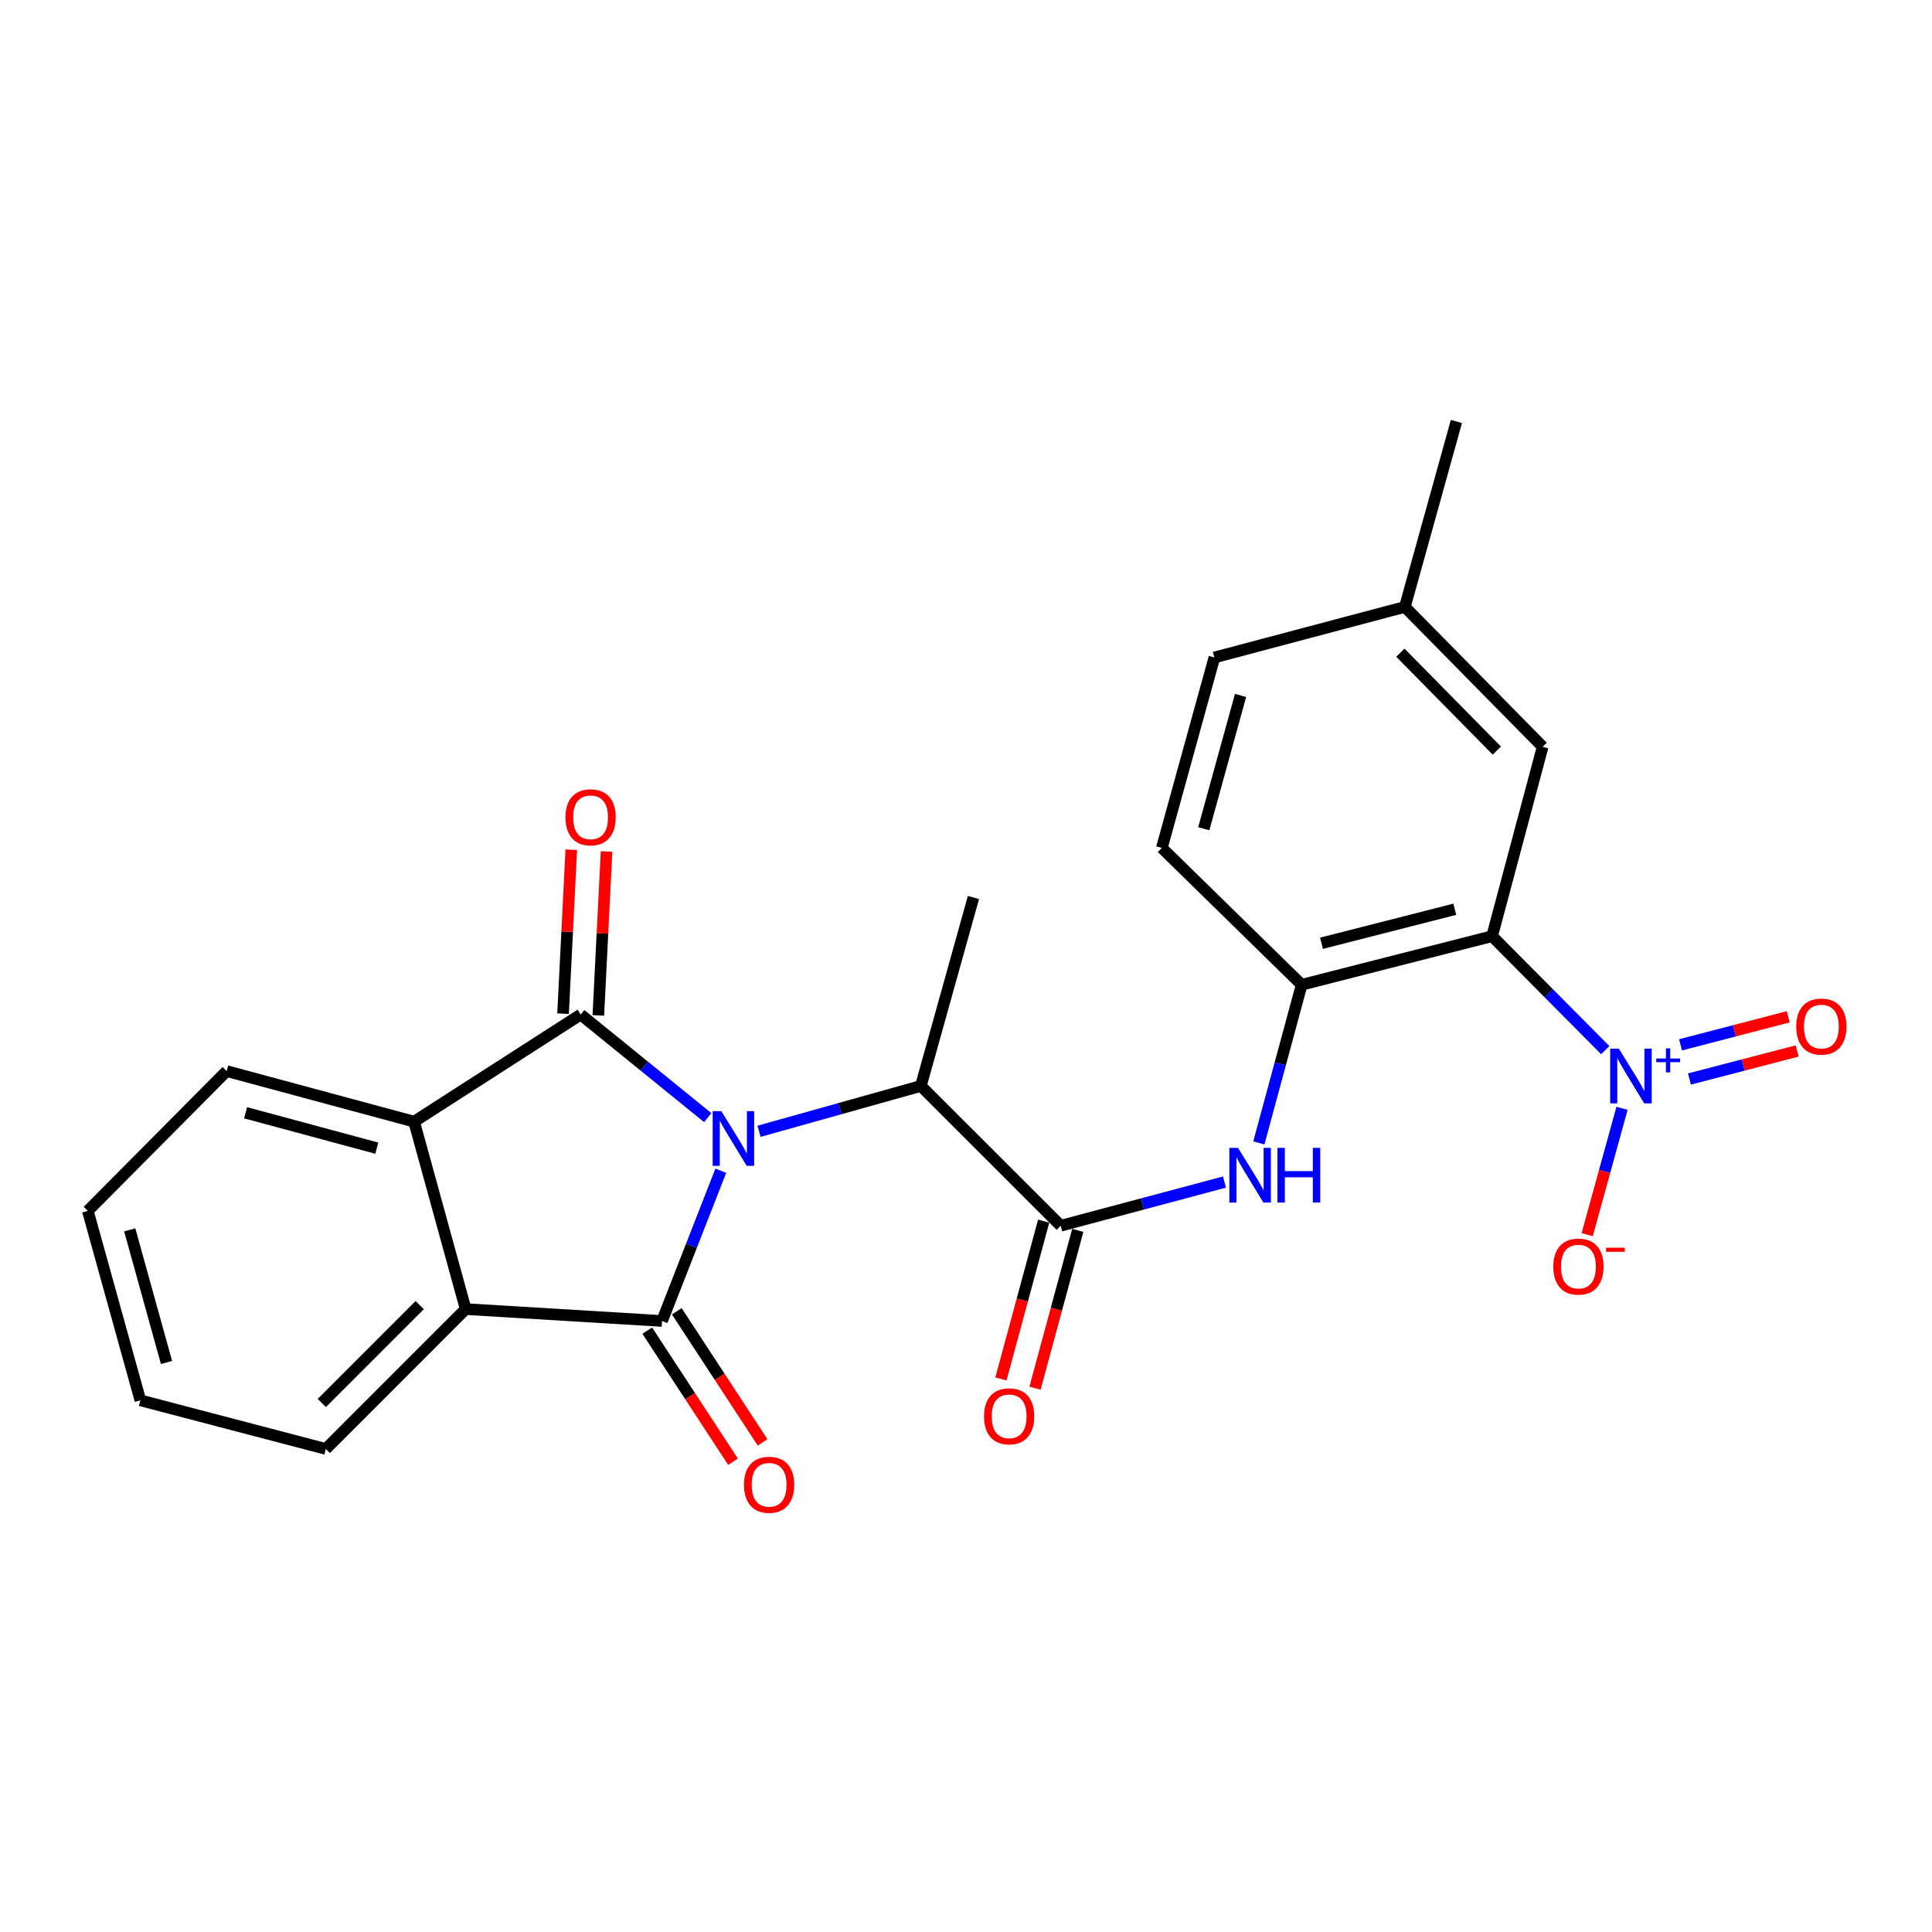 <?xml version='1.0' encoding='iso-8859-1'?>
<svg version='1.1' baseProfile='full'
              xmlns='http://www.w3.org/2000/svg'
                      xmlns:rdkit='http://www.rdkit.org/xml'
                      xmlns:xlink='http://www.w3.org/1999/xlink'
                  xml:space='preserve'
width='1000px' height='1000px' viewBox='0 0 1000 1000'>
<!-- END OF HEADER -->
<rect style='opacity:1.0;fill:#FFFFFF;stroke:none' width='1000' height='1000' x='0' y='0'> </rect>
<path class='bond-0' d='M 373.084,605.971 L 357.876,644.853' style='fill:none;fill-rule:evenodd;stroke:#0000FF;stroke-width:6px;stroke-linecap:butt;stroke-linejoin:miter;stroke-opacity:1' />
<path class='bond-0' d='M 357.876,644.853 L 342.667,683.736' style='fill:none;fill-rule:evenodd;stroke:#000000;stroke-width:6px;stroke-linecap:butt;stroke-linejoin:miter;stroke-opacity:1' />
<path class='bond-1' d='M 366.329,578.493 L 333.45,551.807' style='fill:none;fill-rule:evenodd;stroke:#0000FF;stroke-width:6px;stroke-linecap:butt;stroke-linejoin:miter;stroke-opacity:1' />
<path class='bond-1' d='M 333.45,551.807 L 300.571,525.121' style='fill:none;fill-rule:evenodd;stroke:#000000;stroke-width:6px;stroke-linecap:butt;stroke-linejoin:miter;stroke-opacity:1' />
<path class='bond-7' d='M 392.873,585.56 L 434.754,573.824' style='fill:none;fill-rule:evenodd;stroke:#0000FF;stroke-width:6px;stroke-linecap:butt;stroke-linejoin:miter;stroke-opacity:1' />
<path class='bond-7' d='M 434.754,573.824 L 476.634,562.088' style='fill:none;fill-rule:evenodd;stroke:#000000;stroke-width:6px;stroke-linecap:butt;stroke-linejoin:miter;stroke-opacity:1' />
<path class='bond-4' d='M 342.667,683.736 L 241.027,677.581' style='fill:none;fill-rule:evenodd;stroke:#000000;stroke-width:6px;stroke-linecap:butt;stroke-linejoin:miter;stroke-opacity:1' />
<path class='bond-11' d='M 335.019,688.74 L 357.216,722.665' style='fill:none;fill-rule:evenodd;stroke:#000000;stroke-width:6px;stroke-linecap:butt;stroke-linejoin:miter;stroke-opacity:1' />
<path class='bond-11' d='M 357.216,722.665 L 379.414,756.59' style='fill:none;fill-rule:evenodd;stroke:#FF0000;stroke-width:6px;stroke-linecap:butt;stroke-linejoin:miter;stroke-opacity:1' />
<path class='bond-11' d='M 350.316,678.731 L 372.513,712.656' style='fill:none;fill-rule:evenodd;stroke:#000000;stroke-width:6px;stroke-linecap:butt;stroke-linejoin:miter;stroke-opacity:1' />
<path class='bond-11' d='M 372.513,712.656 L 394.711,746.581' style='fill:none;fill-rule:evenodd;stroke:#FF0000;stroke-width:6px;stroke-linecap:butt;stroke-linejoin:miter;stroke-opacity:1' />
<path class='bond-5' d='M 300.571,525.121 L 214.337,580.562' style='fill:none;fill-rule:evenodd;stroke:#000000;stroke-width:6px;stroke-linecap:butt;stroke-linejoin:miter;stroke-opacity:1' />
<path class='bond-10' d='M 309.7,525.578 L 311.825,483.152' style='fill:none;fill-rule:evenodd;stroke:#000000;stroke-width:6px;stroke-linecap:butt;stroke-linejoin:miter;stroke-opacity:1' />
<path class='bond-10' d='M 311.825,483.152 L 313.951,440.727' style='fill:none;fill-rule:evenodd;stroke:#FF0000;stroke-width:6px;stroke-linecap:butt;stroke-linejoin:miter;stroke-opacity:1' />
<path class='bond-10' d='M 291.442,524.663 L 293.568,482.238' style='fill:none;fill-rule:evenodd;stroke:#000000;stroke-width:6px;stroke-linecap:butt;stroke-linejoin:miter;stroke-opacity:1' />
<path class='bond-10' d='M 293.568,482.238 L 295.693,439.812' style='fill:none;fill-rule:evenodd;stroke:#FF0000;stroke-width:6px;stroke-linecap:butt;stroke-linejoin:miter;stroke-opacity:1' />
<path class='bond-2' d='M 830.876,543.555 L 801.59,514.062' style='fill:none;fill-rule:evenodd;stroke:#0000FF;stroke-width:6px;stroke-linecap:butt;stroke-linejoin:miter;stroke-opacity:1' />
<path class='bond-2' d='M 801.59,514.062 L 772.303,484.568' style='fill:none;fill-rule:evenodd;stroke:#000000;stroke-width:6px;stroke-linecap:butt;stroke-linejoin:miter;stroke-opacity:1' />
<path class='bond-12' d='M 839.557,573.655 L 830.54,606.357' style='fill:none;fill-rule:evenodd;stroke:#0000FF;stroke-width:6px;stroke-linecap:butt;stroke-linejoin:miter;stroke-opacity:1' />
<path class='bond-12' d='M 830.54,606.357 L 821.523,639.06' style='fill:none;fill-rule:evenodd;stroke:#FF0000;stroke-width:6px;stroke-linecap:butt;stroke-linejoin:miter;stroke-opacity:1' />
<path class='bond-14' d='M 874.46,558.496 L 902.335,551.238' style='fill:none;fill-rule:evenodd;stroke:#0000FF;stroke-width:6px;stroke-linecap:butt;stroke-linejoin:miter;stroke-opacity:1' />
<path class='bond-14' d='M 902.335,551.238 L 930.209,543.98' style='fill:none;fill-rule:evenodd;stroke:#FF0000;stroke-width:6px;stroke-linecap:butt;stroke-linejoin:miter;stroke-opacity:1' />
<path class='bond-14' d='M 869.854,540.805 L 897.728,533.547' style='fill:none;fill-rule:evenodd;stroke:#0000FF;stroke-width:6px;stroke-linecap:butt;stroke-linejoin:miter;stroke-opacity:1' />
<path class='bond-14' d='M 897.728,533.547 L 925.603,526.289' style='fill:none;fill-rule:evenodd;stroke:#FF0000;stroke-width:6px;stroke-linecap:butt;stroke-linejoin:miter;stroke-opacity:1' />
<path class='bond-3' d='M 772.303,484.568 L 673.74,509.714' style='fill:none;fill-rule:evenodd;stroke:#000000;stroke-width:6px;stroke-linecap:butt;stroke-linejoin:miter;stroke-opacity:1' />
<path class='bond-3' d='M 752.999,470.627 L 684.005,488.229' style='fill:none;fill-rule:evenodd;stroke:#000000;stroke-width:6px;stroke-linecap:butt;stroke-linejoin:miter;stroke-opacity:1' />
<path class='bond-13' d='M 772.303,484.568 L 798.475,386.533' style='fill:none;fill-rule:evenodd;stroke:#000000;stroke-width:6px;stroke-linecap:butt;stroke-linejoin:miter;stroke-opacity:1' />
<path class='bond-20' d='M 241.027,677.581 L 168.646,749.973' style='fill:none;fill-rule:evenodd;stroke:#000000;stroke-width:6px;stroke-linecap:butt;stroke-linejoin:miter;stroke-opacity:1' />
<path class='bond-20' d='M 217.242,675.514 L 166.576,726.188' style='fill:none;fill-rule:evenodd;stroke:#000000;stroke-width:6px;stroke-linecap:butt;stroke-linejoin:miter;stroke-opacity:1' />
<path class='bond-25' d='M 241.027,677.581 L 214.337,580.562' style='fill:none;fill-rule:evenodd;stroke:#000000;stroke-width:6px;stroke-linecap:butt;stroke-linejoin:miter;stroke-opacity:1' />
<path class='bond-19' d='M 214.337,580.562 L 117.318,554.39' style='fill:none;fill-rule:evenodd;stroke:#000000;stroke-width:6px;stroke-linecap:butt;stroke-linejoin:miter;stroke-opacity:1' />
<path class='bond-19' d='M 195.023,594.286 L 127.11,575.965' style='fill:none;fill-rule:evenodd;stroke:#000000;stroke-width:6px;stroke-linecap:butt;stroke-linejoin:miter;stroke-opacity:1' />
<path class='bond-6' d='M 549.025,634.449 L 476.634,562.088' style='fill:none;fill-rule:evenodd;stroke:#000000;stroke-width:6px;stroke-linecap:butt;stroke-linejoin:miter;stroke-opacity:1' />
<path class='bond-9' d='M 549.025,634.449 L 591.404,623.14' style='fill:none;fill-rule:evenodd;stroke:#000000;stroke-width:6px;stroke-linecap:butt;stroke-linejoin:miter;stroke-opacity:1' />
<path class='bond-9' d='M 591.404,623.14 L 633.784,611.83' style='fill:none;fill-rule:evenodd;stroke:#0000FF;stroke-width:6px;stroke-linecap:butt;stroke-linejoin:miter;stroke-opacity:1' />
<path class='bond-15' d='M 540.203,632.059 L 529.139,672.899' style='fill:none;fill-rule:evenodd;stroke:#000000;stroke-width:6px;stroke-linecap:butt;stroke-linejoin:miter;stroke-opacity:1' />
<path class='bond-15' d='M 529.139,672.899 L 518.074,713.739' style='fill:none;fill-rule:evenodd;stroke:#FF0000;stroke-width:6px;stroke-linecap:butt;stroke-linejoin:miter;stroke-opacity:1' />
<path class='bond-15' d='M 557.848,636.839 L 546.783,677.679' style='fill:none;fill-rule:evenodd;stroke:#000000;stroke-width:6px;stroke-linecap:butt;stroke-linejoin:miter;stroke-opacity:1' />
<path class='bond-15' d='M 546.783,677.679 L 535.719,718.519' style='fill:none;fill-rule:evenodd;stroke:#FF0000;stroke-width:6px;stroke-linecap:butt;stroke-linejoin:miter;stroke-opacity:1' />
<path class='bond-21' d='M 476.634,562.088 L 503.852,464.551' style='fill:none;fill-rule:evenodd;stroke:#000000;stroke-width:6px;stroke-linecap:butt;stroke-linejoin:miter;stroke-opacity:1' />
<path class='bond-8' d='M 673.74,509.714 L 662.662,550.644' style='fill:none;fill-rule:evenodd;stroke:#000000;stroke-width:6px;stroke-linecap:butt;stroke-linejoin:miter;stroke-opacity:1' />
<path class='bond-8' d='M 662.662,550.644 L 651.584,591.574' style='fill:none;fill-rule:evenodd;stroke:#0000FF;stroke-width:6px;stroke-linecap:butt;stroke-linejoin:miter;stroke-opacity:1' />
<path class='bond-16' d='M 673.74,509.714 L 601.369,438.877' style='fill:none;fill-rule:evenodd;stroke:#000000;stroke-width:6px;stroke-linecap:butt;stroke-linejoin:miter;stroke-opacity:1' />
<path class='bond-27' d='M 798.475,386.533 L 727.15,314.142' style='fill:none;fill-rule:evenodd;stroke:#000000;stroke-width:6px;stroke-linecap:butt;stroke-linejoin:miter;stroke-opacity:1' />
<path class='bond-27' d='M 774.754,388.504 L 724.827,337.831' style='fill:none;fill-rule:evenodd;stroke:#000000;stroke-width:6px;stroke-linecap:butt;stroke-linejoin:miter;stroke-opacity:1' />
<path class='bond-18' d='M 601.369,438.877 L 628.566,340.303' style='fill:none;fill-rule:evenodd;stroke:#000000;stroke-width:6px;stroke-linecap:butt;stroke-linejoin:miter;stroke-opacity:1' />
<path class='bond-18' d='M 623.071,428.953 L 642.109,359.952' style='fill:none;fill-rule:evenodd;stroke:#000000;stroke-width:6px;stroke-linecap:butt;stroke-linejoin:miter;stroke-opacity:1' />
<path class='bond-17' d='M 727.15,314.142 L 628.566,340.303' style='fill:none;fill-rule:evenodd;stroke:#000000;stroke-width:6px;stroke-linecap:butt;stroke-linejoin:miter;stroke-opacity:1' />
<path class='bond-22' d='M 727.15,314.142 L 753.829,218.148' style='fill:none;fill-rule:evenodd;stroke:#000000;stroke-width:6px;stroke-linecap:butt;stroke-linejoin:miter;stroke-opacity:1' />
<path class='bond-23' d='M 117.318,554.39 L 45.455,626.751' style='fill:none;fill-rule:evenodd;stroke:#000000;stroke-width:6px;stroke-linecap:butt;stroke-linejoin:miter;stroke-opacity:1' />
<path class='bond-24' d='M 168.646,749.973 L 72.652,724.806' style='fill:none;fill-rule:evenodd;stroke:#000000;stroke-width:6px;stroke-linecap:butt;stroke-linejoin:miter;stroke-opacity:1' />
<path class='bond-26' d='M 45.455,626.751 L 72.652,724.806' style='fill:none;fill-rule:evenodd;stroke:#000000;stroke-width:6px;stroke-linecap:butt;stroke-linejoin:miter;stroke-opacity:1' />
<path class='bond-26' d='M 67.15,636.573 L 86.188,705.212' style='fill:none;fill-rule:evenodd;stroke:#000000;stroke-width:6px;stroke-linecap:butt;stroke-linejoin:miter;stroke-opacity:1' />
<path  class='atom-0' d='M 373.354 575.116
L 382.634 590.116
Q 383.554 591.596, 385.034 594.276
Q 386.514 596.956, 386.594 597.116
L 386.594 575.116
L 390.354 575.116
L 390.354 603.436
L 386.474 603.436
L 376.514 587.036
Q 375.354 585.116, 374.114 582.916
Q 372.914 580.716, 372.554 580.036
L 372.554 603.436
L 368.874 603.436
L 368.874 575.116
L 373.354 575.116
' fill='#0000FF'/>
<path  class='atom-3' d='M 837.906 542.779
L 847.186 557.779
Q 848.106 559.259, 849.586 561.939
Q 851.066 564.619, 851.146 564.779
L 851.146 542.779
L 854.906 542.779
L 854.906 571.099
L 851.026 571.099
L 841.066 554.699
Q 839.906 552.779, 838.666 550.579
Q 837.466 548.379, 837.106 547.699
L 837.106 571.099
L 833.426 571.099
L 833.426 542.779
L 837.906 542.779
' fill='#0000FF'/>
<path  class='atom-3' d='M 857.282 547.884
L 862.272 547.884
L 862.272 542.63
L 864.489 542.63
L 864.489 547.884
L 869.611 547.884
L 869.611 549.785
L 864.489 549.785
L 864.489 555.065
L 862.272 555.065
L 862.272 549.785
L 857.282 549.785
L 857.282 547.884
' fill='#0000FF'/>
<path  class='atom-10' d='M 640.8 594.127
L 650.08 609.127
Q 651 610.607, 652.48 613.287
Q 653.96 615.967, 654.04 616.127
L 654.04 594.127
L 657.8 594.127
L 657.8 622.447
L 653.92 622.447
L 643.96 606.047
Q 642.8 604.127, 641.56 601.927
Q 640.36 599.727, 640 599.047
L 640 622.447
L 636.32 622.447
L 636.32 594.127
L 640.8 594.127
' fill='#0000FF'/>
<path  class='atom-10' d='M 661.2 594.127
L 665.04 594.127
L 665.04 606.167
L 679.52 606.167
L 679.52 594.127
L 683.36 594.127
L 683.36 622.447
L 679.52 622.447
L 679.52 609.367
L 665.04 609.367
L 665.04 622.447
L 661.2 622.447
L 661.2 594.127
' fill='#0000FF'/>
<path  class='atom-11' d='M 292.69 423.032
Q 292.69 416.232, 296.05 412.432
Q 299.41 408.632, 305.69 408.632
Q 311.97 408.632, 315.33 412.432
Q 318.69 416.232, 318.69 423.032
Q 318.69 429.912, 315.29 433.832
Q 311.89 437.712, 305.69 437.712
Q 299.45 437.712, 296.05 433.832
Q 292.69 429.952, 292.69 423.032
M 305.69 434.512
Q 310.01 434.512, 312.33 431.632
Q 314.69 428.712, 314.69 423.032
Q 314.69 417.472, 312.33 414.672
Q 310.01 411.832, 305.69 411.832
Q 301.37 411.832, 299.01 414.632
Q 296.69 417.432, 296.69 423.032
Q 296.69 428.752, 299.01 431.632
Q 301.37 434.512, 305.69 434.512
' fill='#FF0000'/>
<path  class='atom-12' d='M 385.088 768.516
Q 385.088 761.716, 388.448 757.916
Q 391.808 754.116, 398.088 754.116
Q 404.368 754.116, 407.728 757.916
Q 411.088 761.716, 411.088 768.516
Q 411.088 775.396, 407.688 779.316
Q 404.288 783.196, 398.088 783.196
Q 391.848 783.196, 388.448 779.316
Q 385.088 775.436, 385.088 768.516
M 398.088 779.996
Q 402.408 779.996, 404.728 777.116
Q 407.088 774.196, 407.088 768.516
Q 407.088 762.956, 404.728 760.156
Q 402.408 757.316, 398.088 757.316
Q 393.768 757.316, 391.408 760.116
Q 389.088 762.916, 389.088 768.516
Q 389.088 774.236, 391.408 777.116
Q 393.768 779.996, 398.088 779.996
' fill='#FF0000'/>
<path  class='atom-13' d='M 803.989 655.582
Q 803.989 648.782, 807.349 644.982
Q 810.709 641.182, 816.989 641.182
Q 823.269 641.182, 826.629 644.982
Q 829.989 648.782, 829.989 655.582
Q 829.989 662.462, 826.589 666.382
Q 823.189 670.262, 816.989 670.262
Q 810.749 670.262, 807.349 666.382
Q 803.989 662.502, 803.989 655.582
M 816.989 667.062
Q 821.309 667.062, 823.629 664.182
Q 825.989 661.262, 825.989 655.582
Q 825.989 650.022, 823.629 647.222
Q 821.309 644.382, 816.989 644.382
Q 812.669 644.382, 810.309 647.182
Q 807.989 649.982, 807.989 655.582
Q 807.989 661.302, 810.309 664.182
Q 812.669 667.062, 816.989 667.062
' fill='#FF0000'/>
<path  class='atom-13' d='M 831.309 645.805
L 840.998 645.805
L 840.998 647.917
L 831.309 647.917
L 831.309 645.805
' fill='#FF0000'/>
<path  class='atom-15' d='M 929.729 531.355
Q 929.729 524.555, 933.089 520.755
Q 936.449 516.955, 942.729 516.955
Q 949.009 516.955, 952.369 520.755
Q 955.729 524.555, 955.729 531.355
Q 955.729 538.235, 952.329 542.155
Q 948.929 546.035, 942.729 546.035
Q 936.489 546.035, 933.089 542.155
Q 929.729 538.275, 929.729 531.355
M 942.729 542.835
Q 947.049 542.835, 949.369 539.955
Q 951.729 537.035, 951.729 531.355
Q 951.729 525.795, 949.369 522.995
Q 947.049 520.155, 942.729 520.155
Q 938.409 520.155, 936.049 522.955
Q 933.729 525.755, 933.729 531.355
Q 933.729 537.075, 936.049 539.955
Q 938.409 542.835, 942.729 542.835
' fill='#FF0000'/>
<path  class='atom-16' d='M 509.325 733.082
Q 509.325 726.282, 512.685 722.482
Q 516.045 718.682, 522.325 718.682
Q 528.605 718.682, 531.965 722.482
Q 535.325 726.282, 535.325 733.082
Q 535.325 739.962, 531.925 743.882
Q 528.525 747.762, 522.325 747.762
Q 516.085 747.762, 512.685 743.882
Q 509.325 740.002, 509.325 733.082
M 522.325 744.562
Q 526.645 744.562, 528.965 741.682
Q 531.325 738.762, 531.325 733.082
Q 531.325 727.522, 528.965 724.722
Q 526.645 721.882, 522.325 721.882
Q 518.005 721.882, 515.645 724.682
Q 513.325 727.482, 513.325 733.082
Q 513.325 738.802, 515.645 741.682
Q 518.005 744.562, 522.325 744.562
' fill='#FF0000'/>
</svg>
